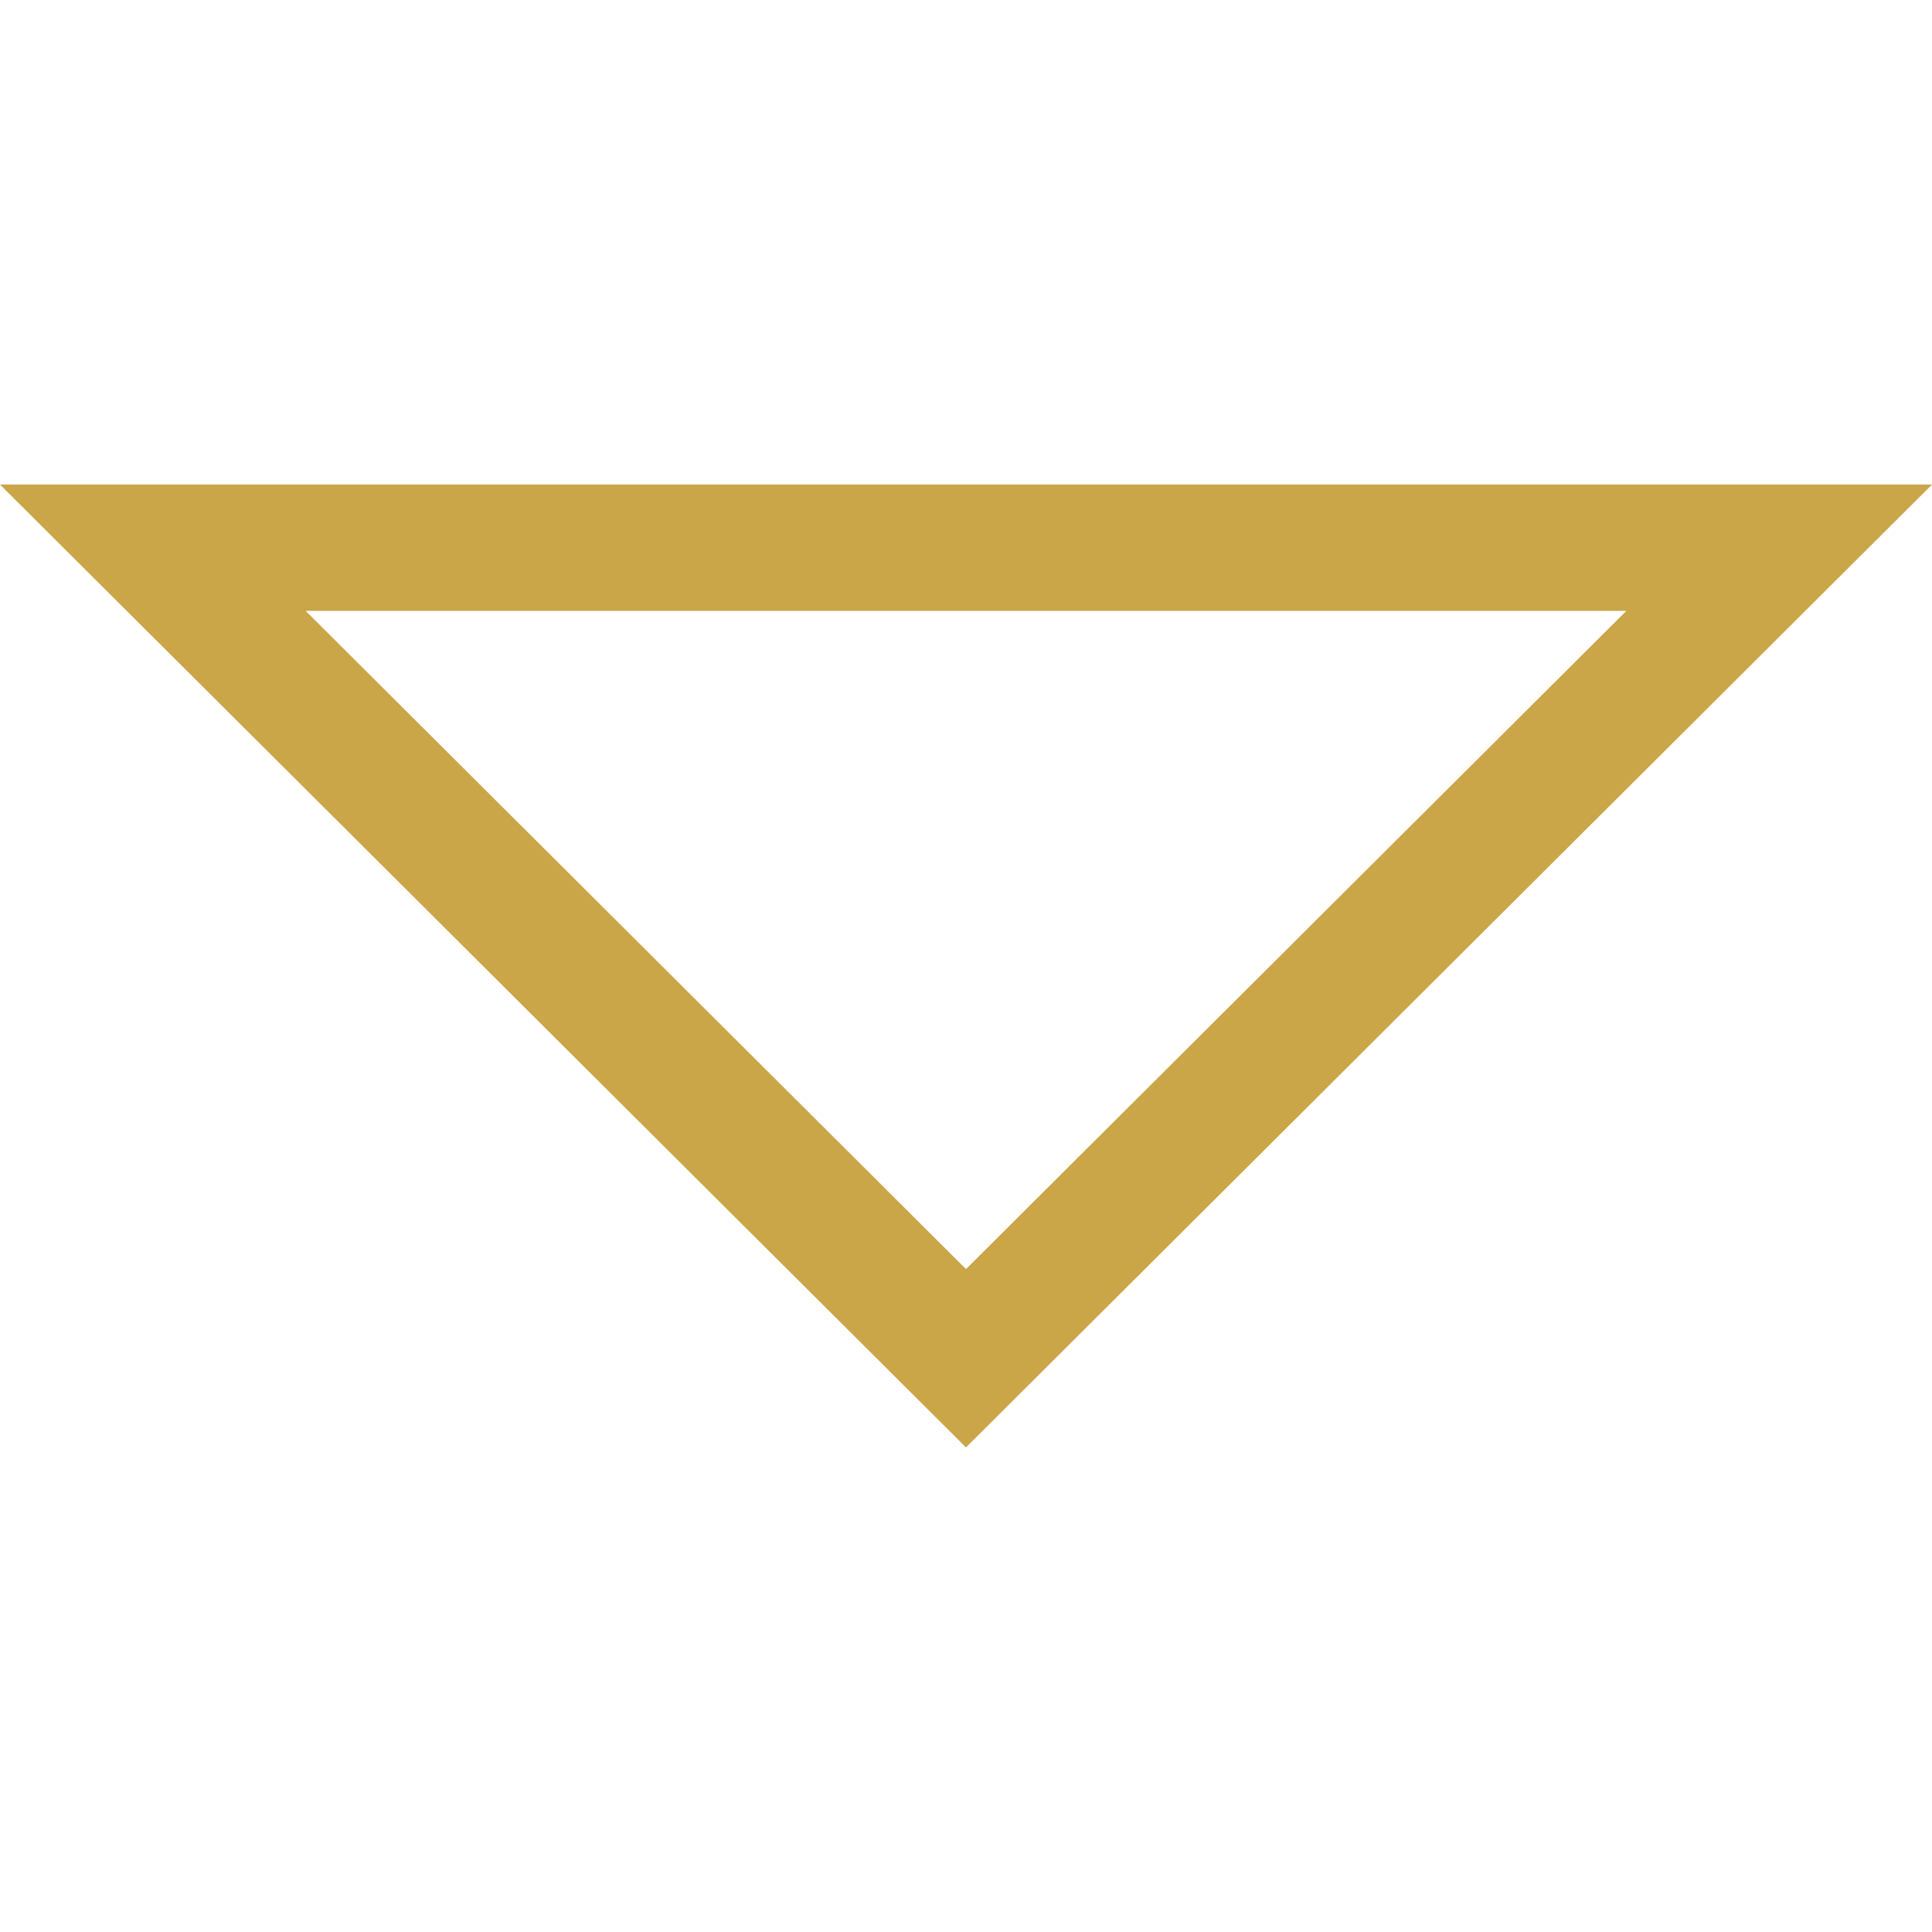 <svg xmlns="http://www.w3.org/2000/svg" version="1.1" xmlns:xlink="http://www.w3.org/1999/xlink" width="512" height="512" x="0" y="0" viewBox="0 0 458.852 458.852" style="enable-background:new 0 0 512 512" xml:space="preserve" class=""><g><path d="m0 115.086 229.426 228.679 229.426-228.679H0zm72.594 30h313.664L229.426 301.408 72.594 145.086z" fill="#caa648" opacity="1" data-original="#000000" class=""></path></g></svg>